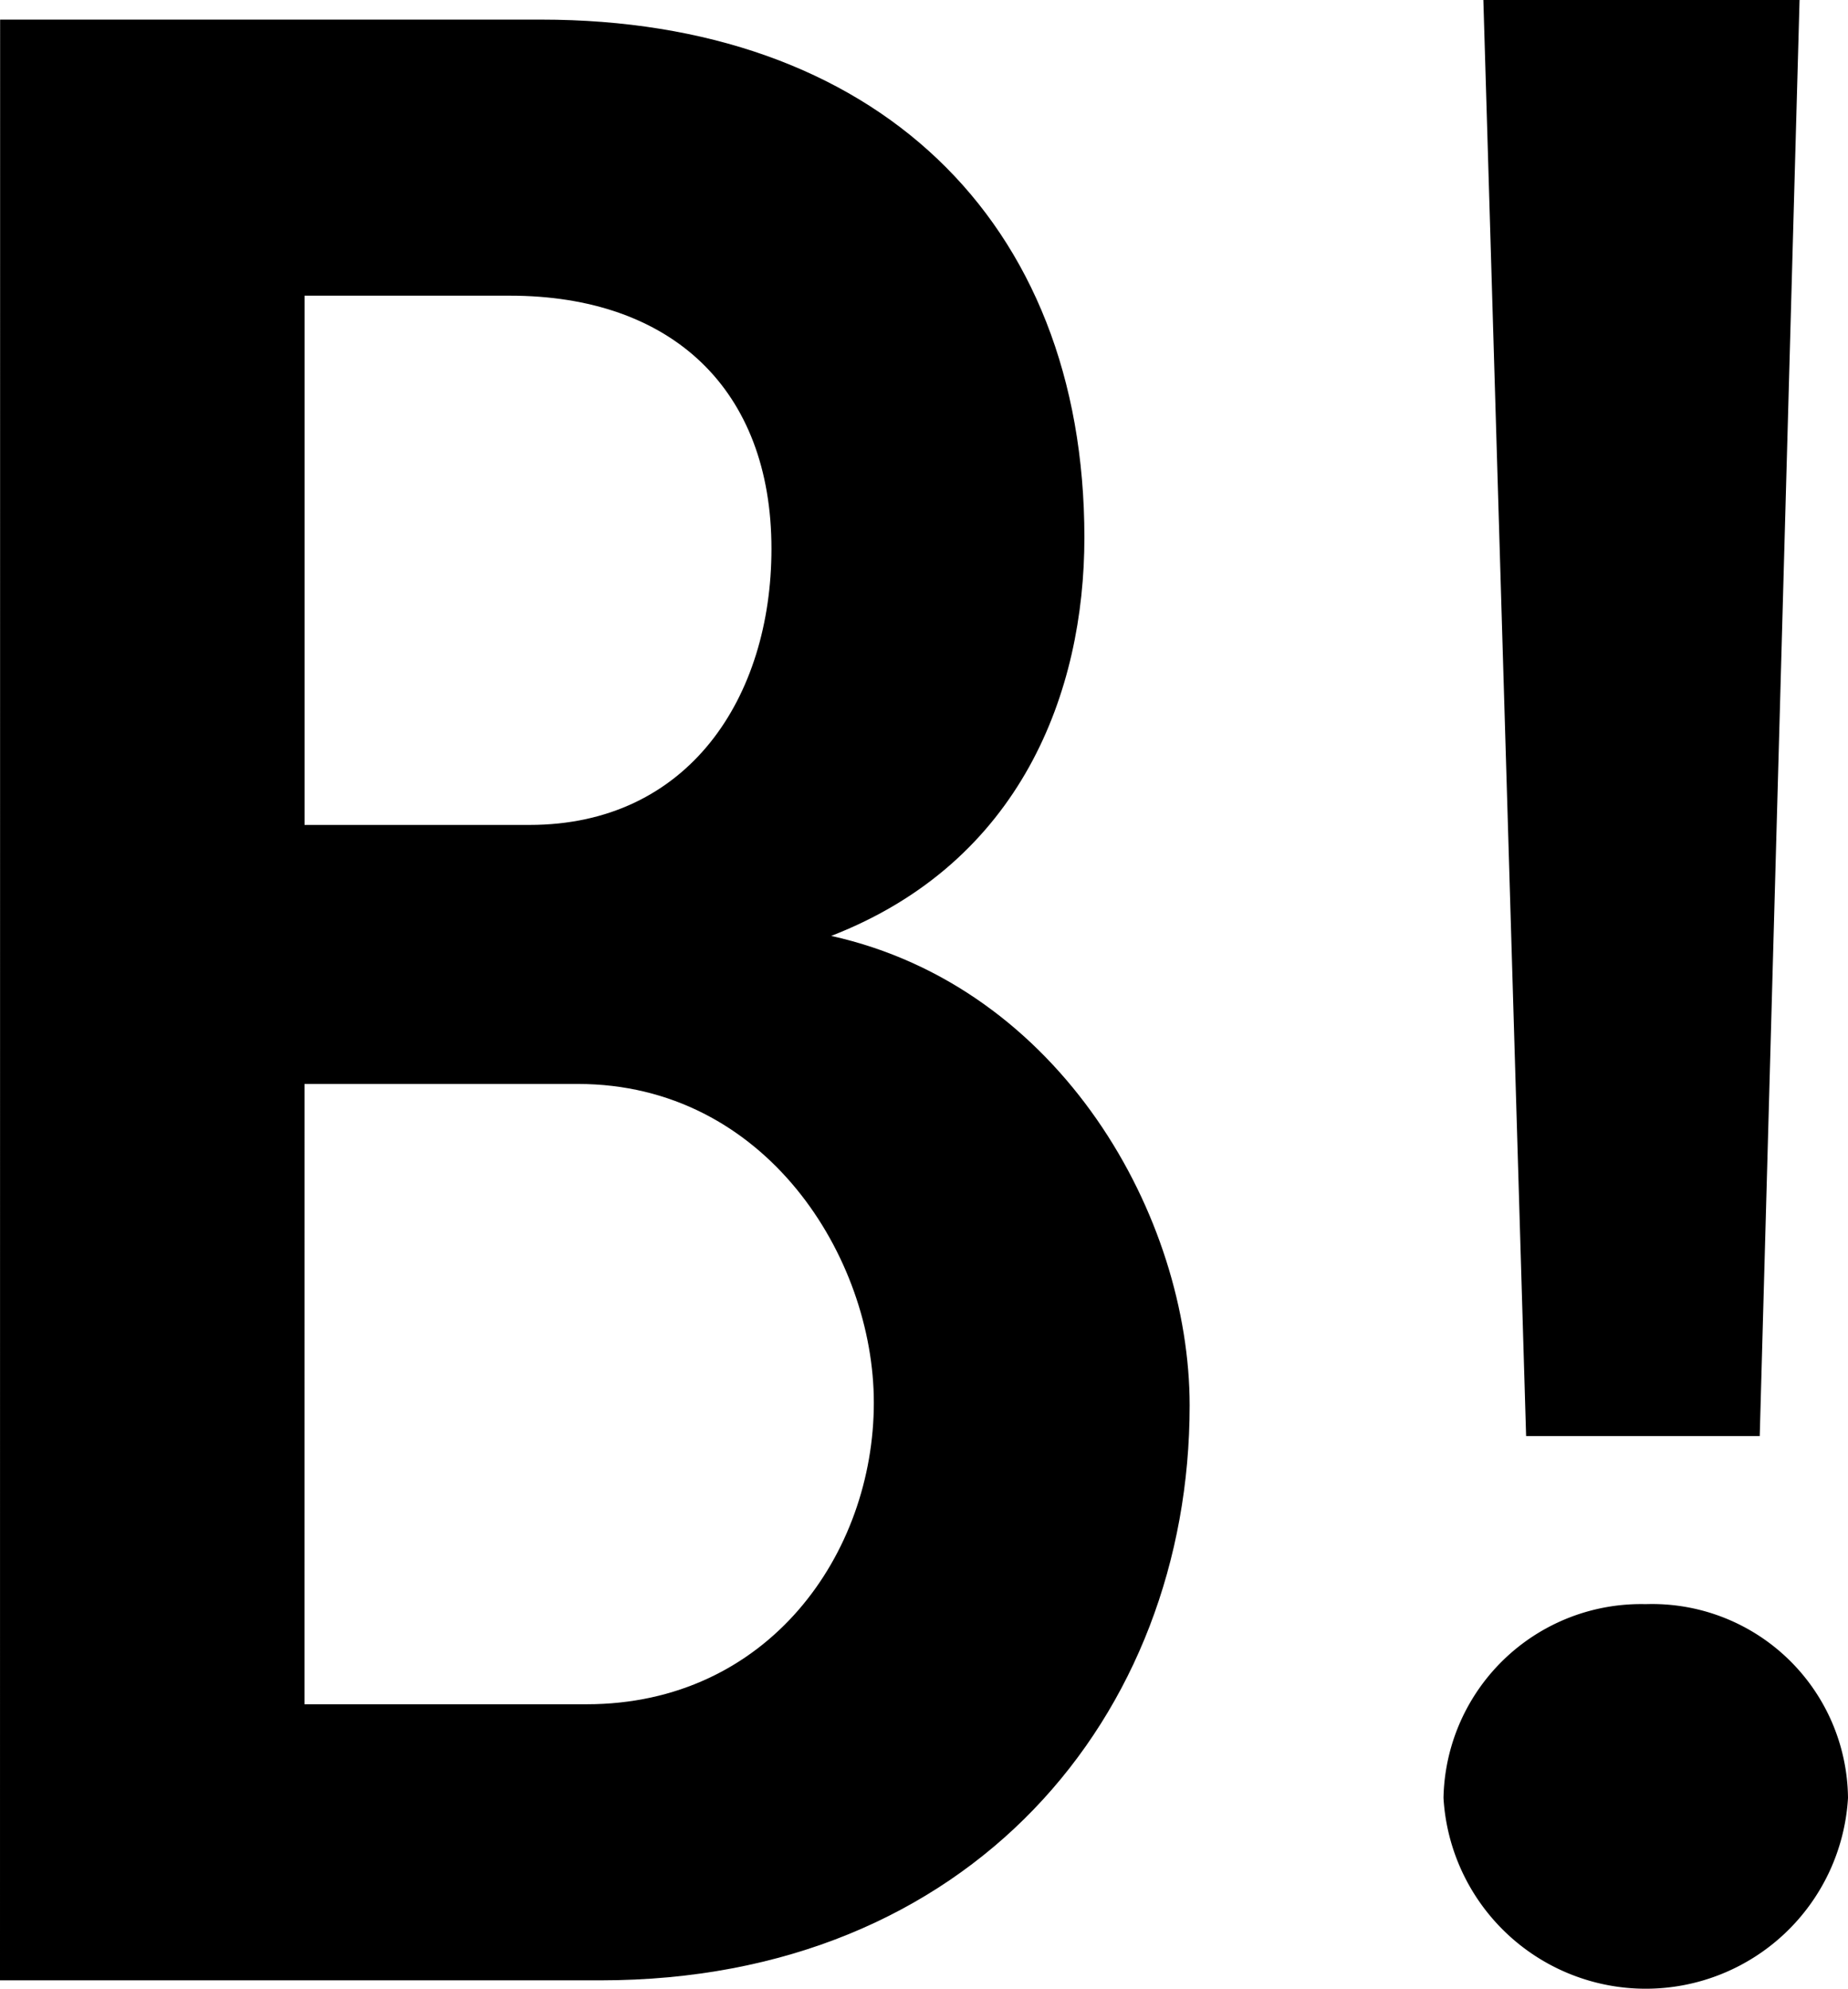 <svg xmlns="http://www.w3.org/2000/svg" viewBox="0 0 48.07 51.718">
  <title>bunyaad_icon_v1-logo-full-color-rgb</title>
  <g id="full-rgb">
    <g>
      <path id="fullLogo" d="M42.809,41.715A5.095,5.095,0,0,1,48.07,46.754a5.27,5.27,0,0,1-10.522,0A5.141,5.141,0,0,1,42.809,41.715Zm2.965-4.371H39.697L38.585,0h8.225Z"/>
      <path id="fullLogo-2" data-name="fullLogo" d="M21.621,24.338c5.994,1.332,9.324,7.326,9.324,12.212,0,8.066-5.7,14.948-15.321,14.948H0L.003.51H14.073c8.659,0,14.134,5.179,14.134,13.469C28.207,17.973,26.579,22.416,21.621,24.338ZM13.776,21.452c4.145,0,6.29-3.329,6.291-7.179,0-4.144-2.589-6.584-6.808-6.584H7.921L7.921,21.452ZM7.92,28.188,7.919,44.319H15.255c4.737,0,7.475-3.922,7.475-7.844,0-3.775-2.812-8.287-7.696-8.287Z"/>
    </g>
  </g>
</svg>

